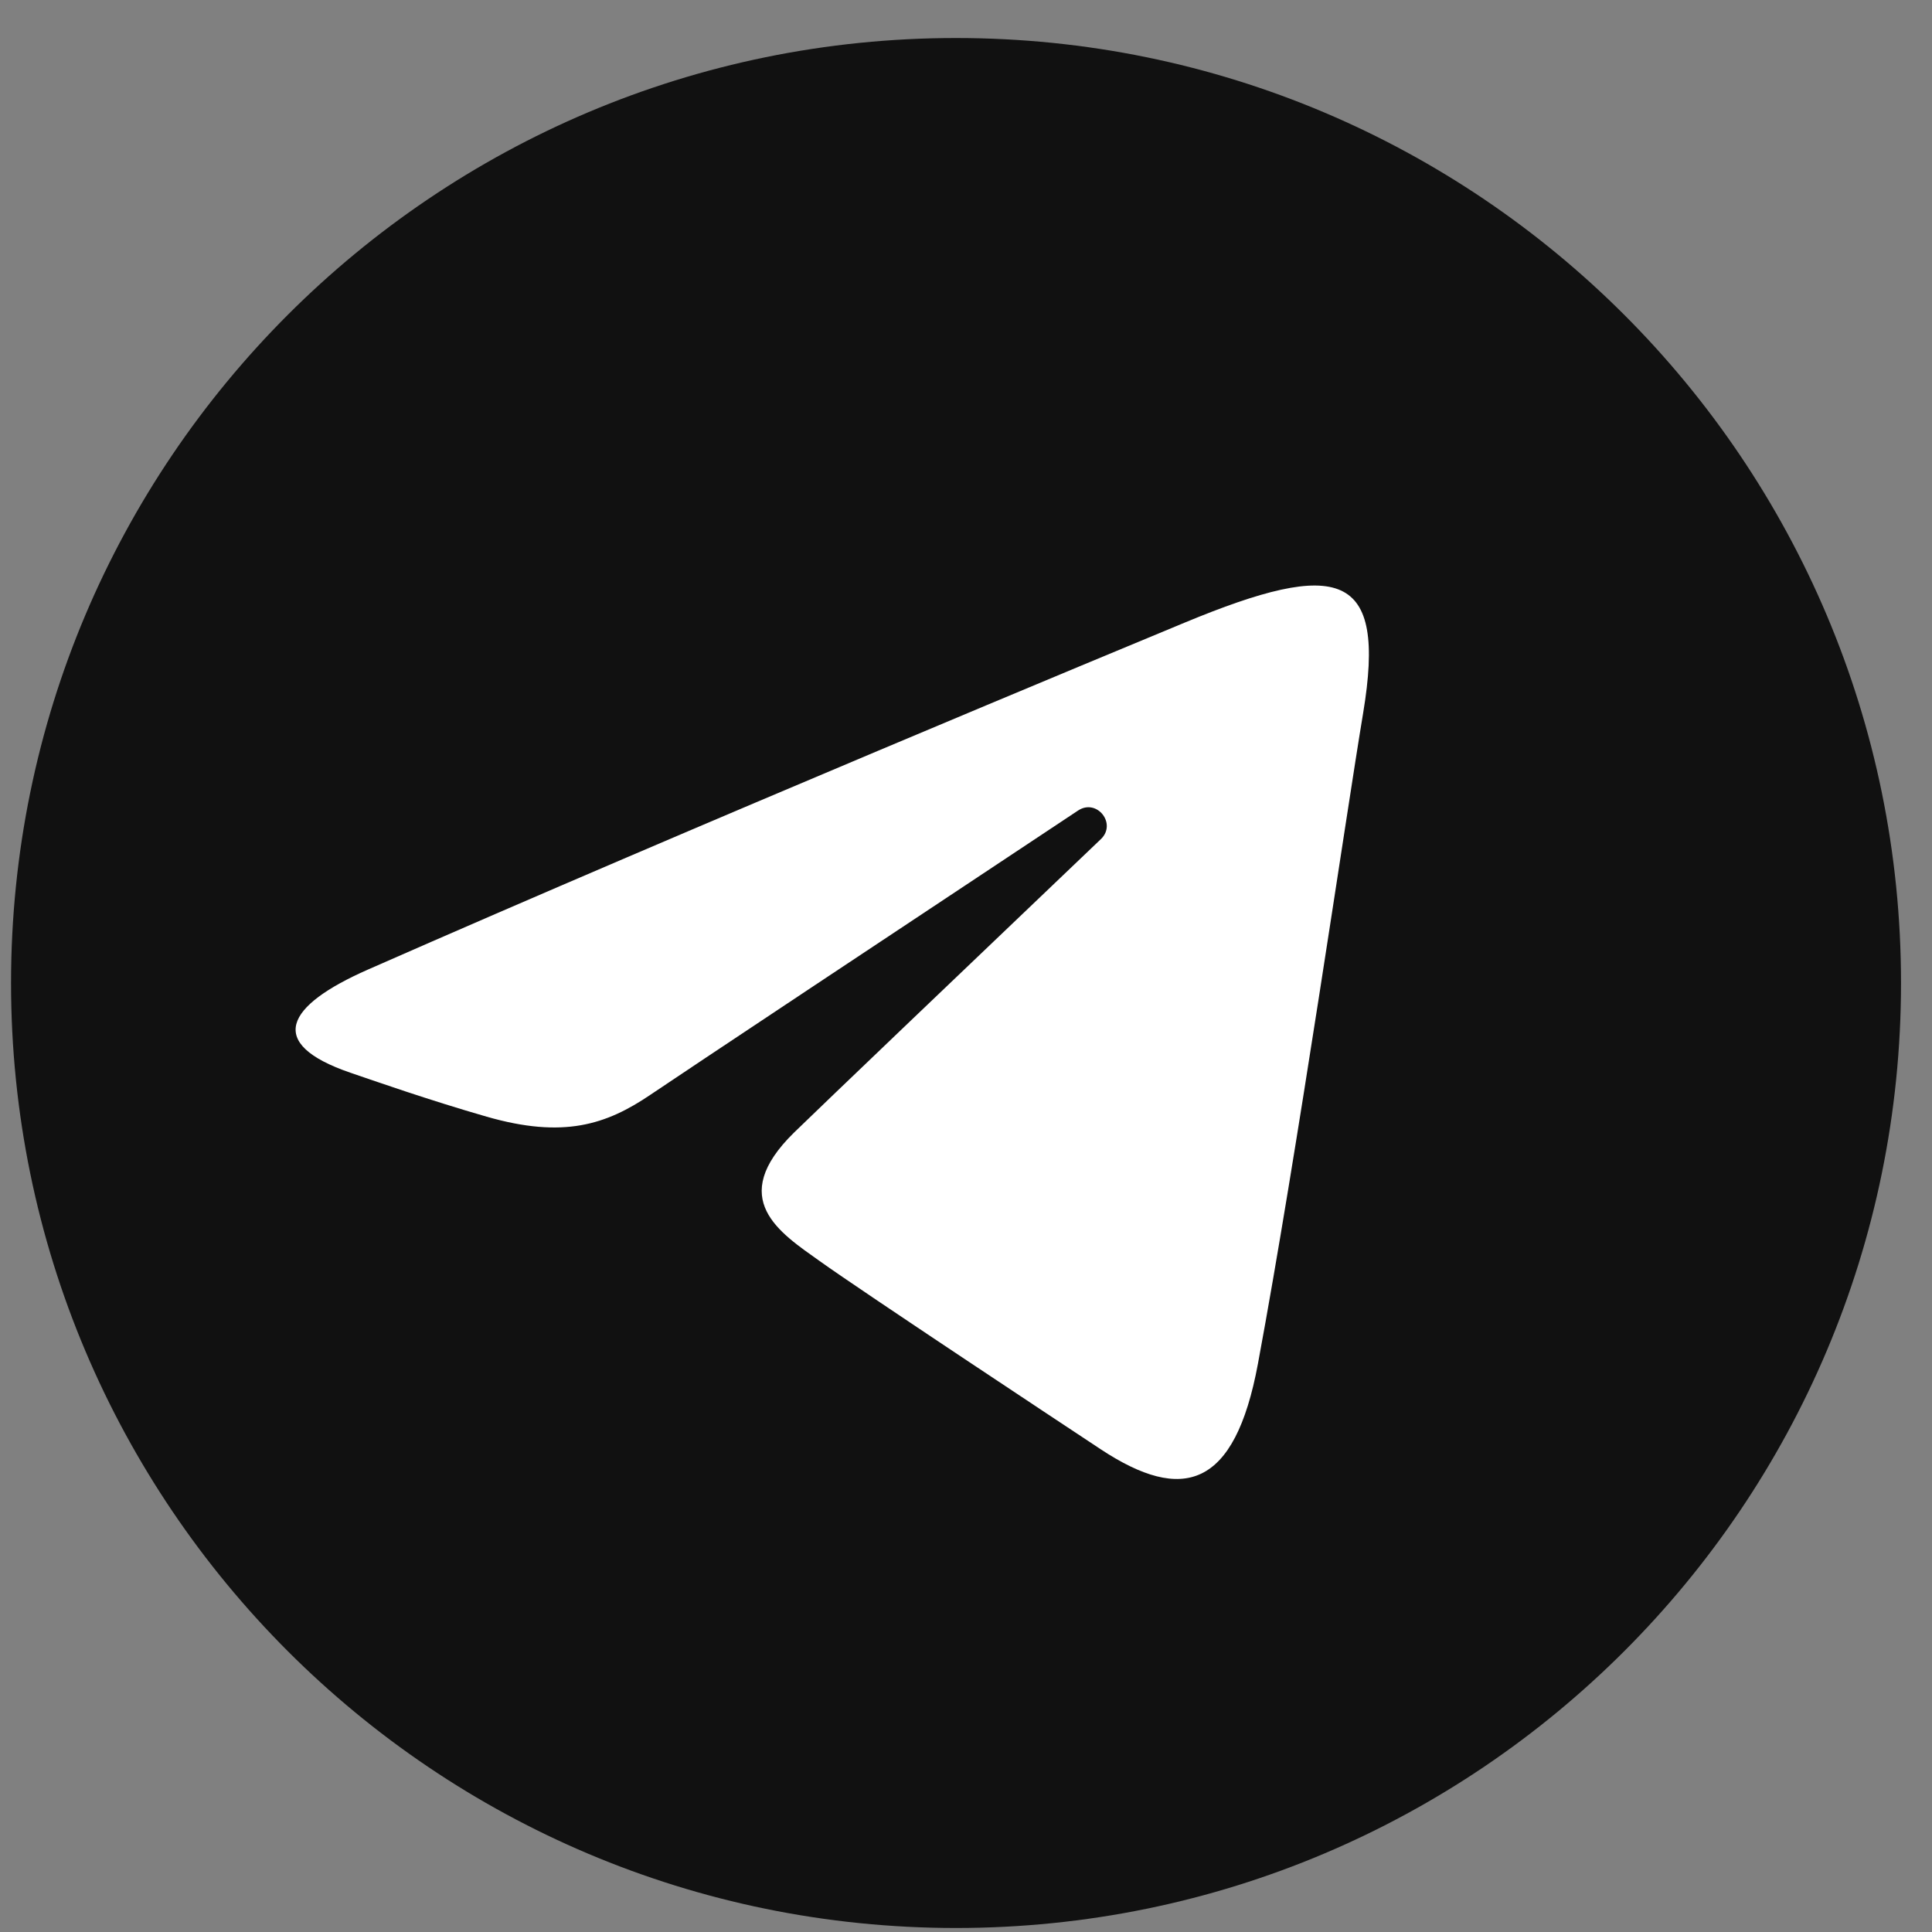<svg width="28" height="28" viewBox="0 0 28 28" fill="none" xmlns="http://www.w3.org/2000/svg">
<rect x="0" y="0" width="28" height="28" fill="#808080" stroke="none"/>
<path d="M27.551 14.246C27.551 21.81 21.419 27.942 13.855 27.942C6.292 27.942 0.16 21.81 0.16 14.246C0.16 6.683 6.292 0.551 13.855 0.551C21.419 0.551 27.551 6.683 27.551 14.246Z" fill="#111111"/>
<path d="M5.332 14.052C10.119 11.946 16.312 9.379 17.168 9.024C19.41 8.094 20.099 8.272 19.756 10.332C19.509 11.812 18.798 16.713 18.231 19.764C17.895 21.573 17.14 21.787 15.954 21.005C15.384 20.628 12.505 18.724 11.879 18.276C11.309 17.869 10.522 17.379 11.509 16.413C11.86 16.07 14.162 13.871 15.955 12.161C16.19 11.936 15.895 11.567 15.624 11.747C13.206 13.35 9.855 15.575 9.428 15.865C8.784 16.302 8.165 16.503 7.054 16.184C6.215 15.943 5.395 15.655 5.076 15.546C3.847 15.124 4.139 14.577 5.332 14.052Z" fill="white"/>
</svg>
